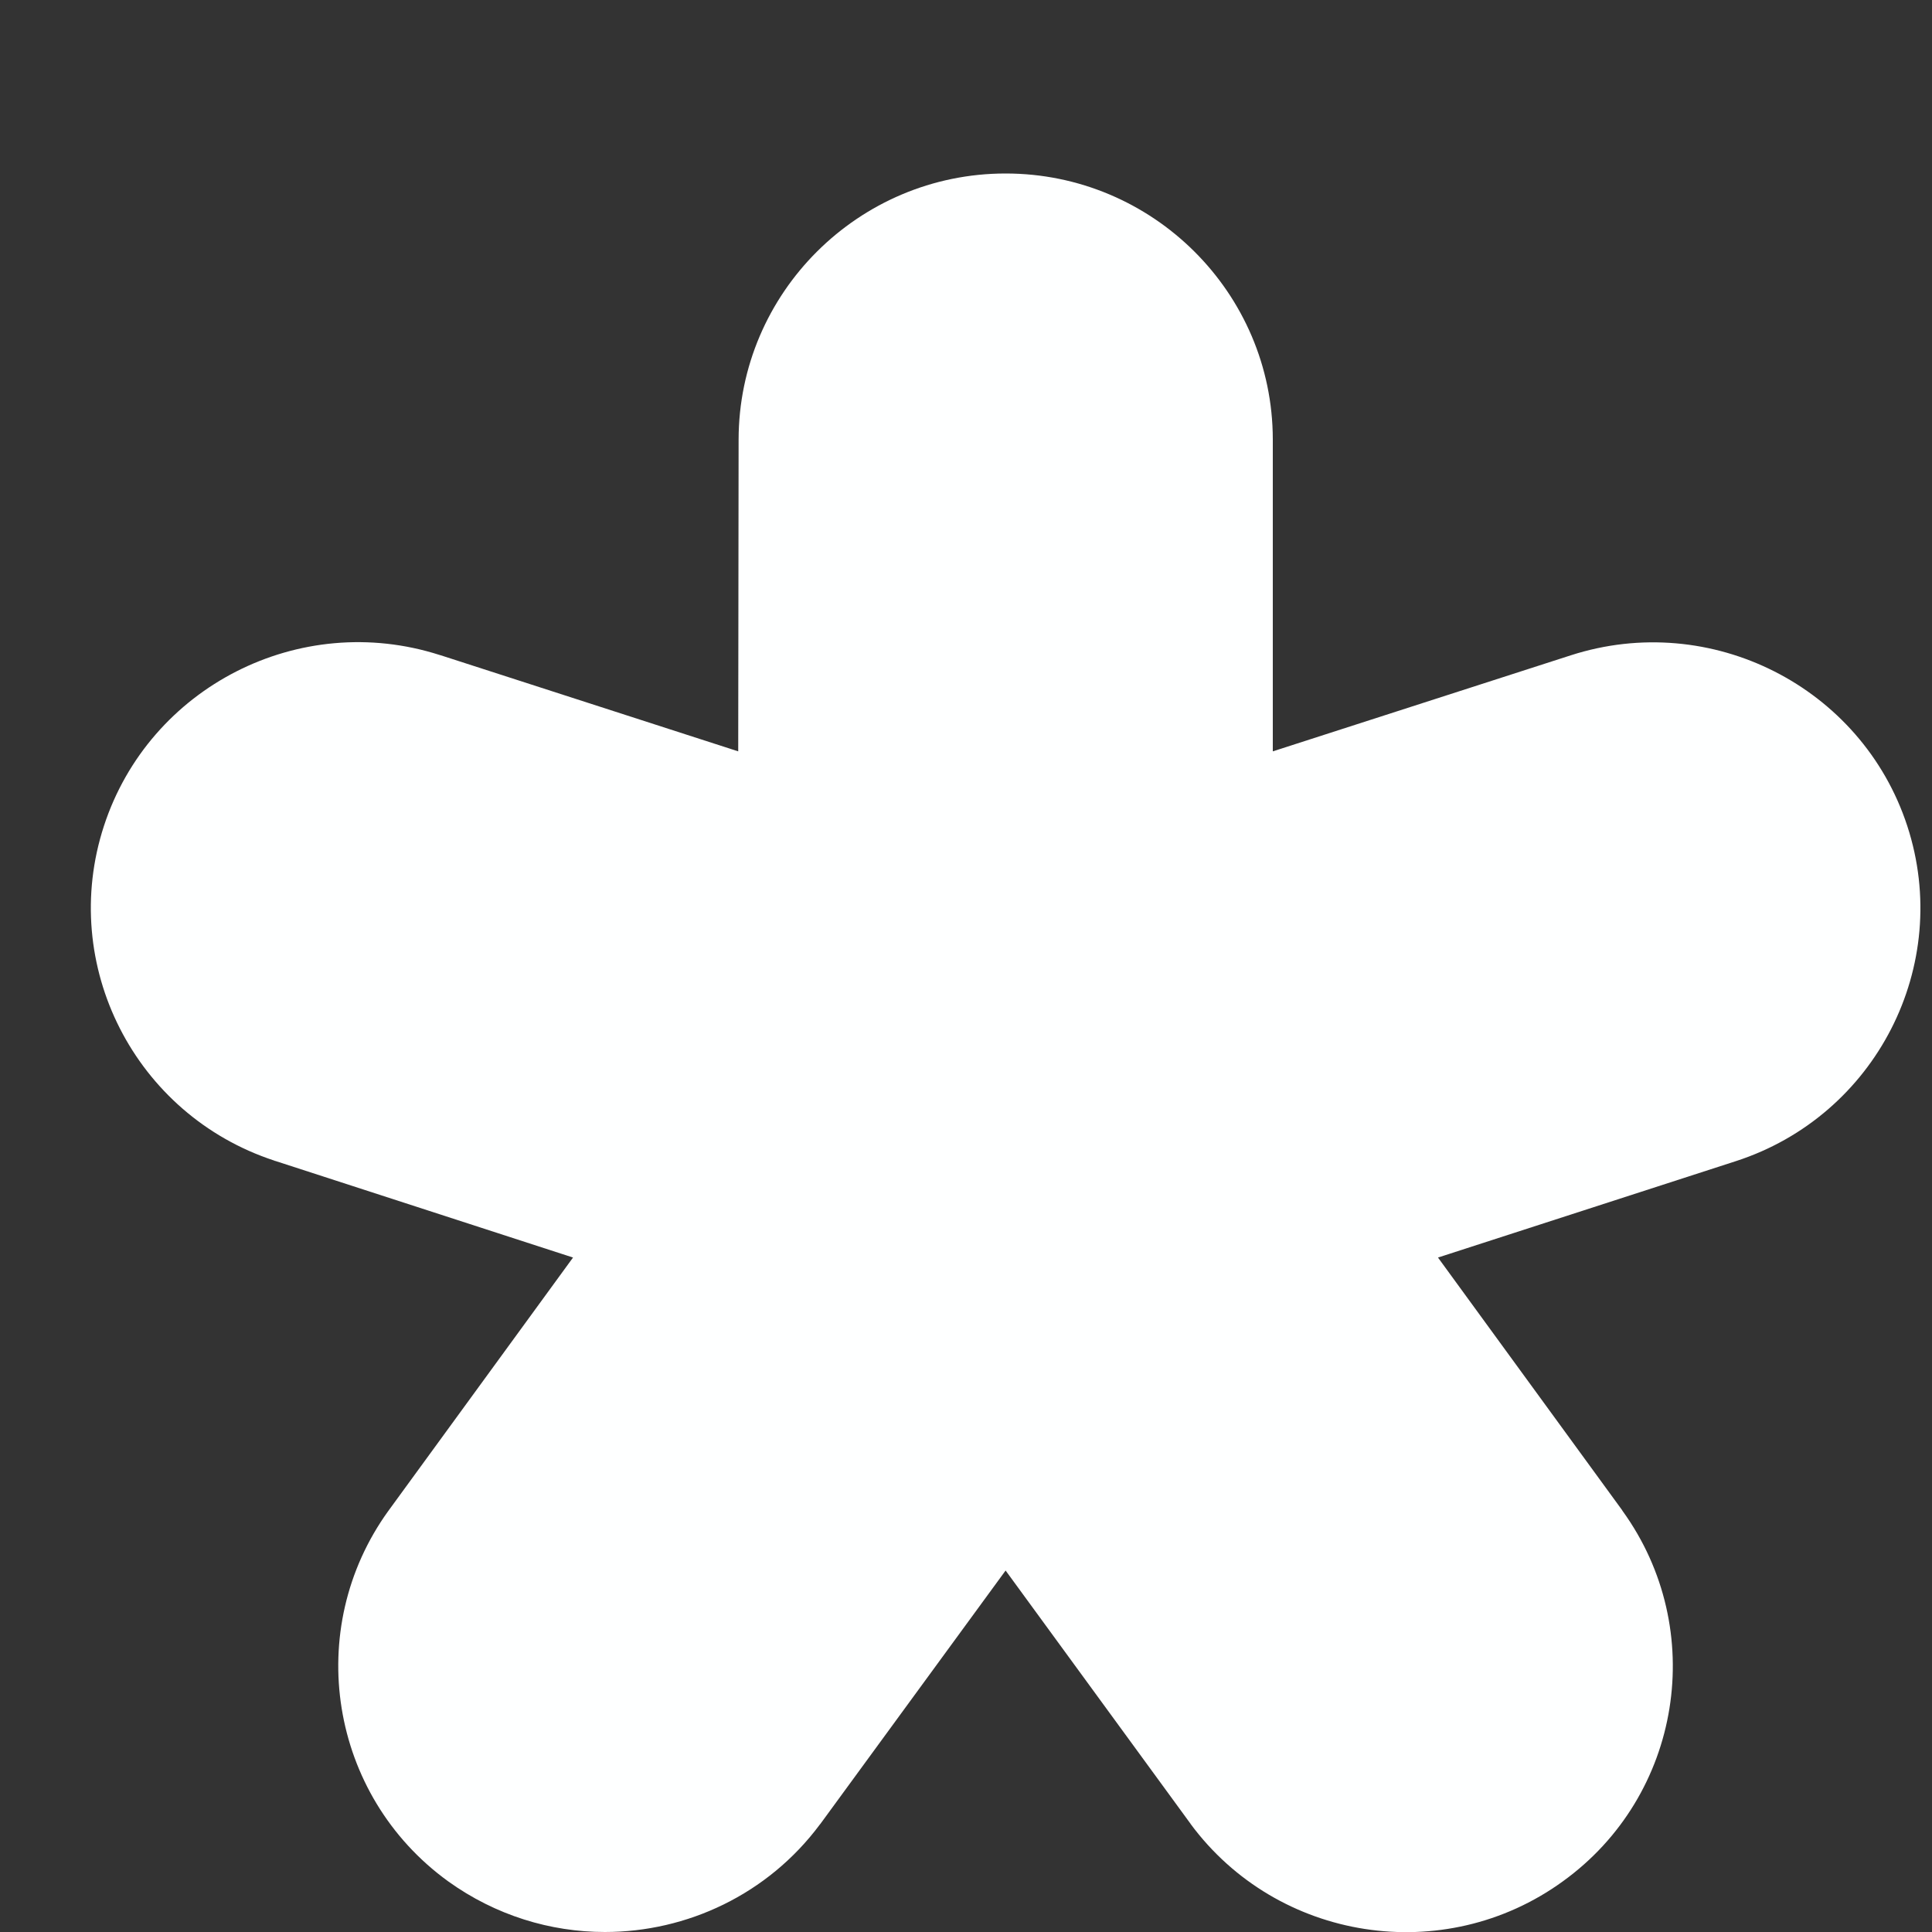 <?xml version="1.0" encoding="UTF-8"?> <svg xmlns="http://www.w3.org/2000/svg" width="10" height="10" viewBox="0 0 10 10" fill="none"><rect x="0" y="0" width="10" height="10" fill="#333333" stroke="none"/><path d="M2.32 9.738C2.565 9.914 2.849 10 3.131 10C3.555 10 3.974 9.806 4.244 9.443C4.245 9.442 4.245 9.441 4.246 9.441C4.247 9.44 4.247 9.439 4.248 9.438L4.249 9.437C4.249 9.436 4.25 9.435 4.251 9.434L5.205 8.129L6.158 9.434C6.159 9.435 6.16 9.437 6.161 9.438C6.162 9.438 6.162 9.439 6.162 9.44C6.612 10.049 7.475 10.183 8.089 9.738C8.705 9.294 8.842 8.434 8.398 7.82L8.397 7.819C8.397 7.817 8.396 7.816 8.395 7.815L7.443 6.509L8.985 6.01C9.71 5.775 10.108 4.997 9.872 4.275C9.636 3.554 8.855 3.158 8.13 3.392L6.588 3.889L6.588 2.274C6.587 1.516 5.967 0.898 5.205 0.898C4.444 0.898 3.824 1.516 3.823 2.275L3.821 3.889L2.279 3.391C2.279 3.391 2.278 3.391 2.277 3.391C2.276 3.39 2.275 3.39 2.275 3.39C1.551 3.158 0.773 3.555 0.538 4.275C0.303 4.995 0.698 5.77 1.419 6.007C1.42 6.007 1.42 6.007 1.421 6.008L1.423 6.009L1.425 6.009L2.966 6.509L2.014 7.815C2.014 7.815 2.013 7.816 2.013 7.817C2.012 7.818 2.012 7.818 2.011 7.819C1.567 8.433 1.705 9.293 2.32 9.738Z" fill="#FEFFFF"></path></svg> 
